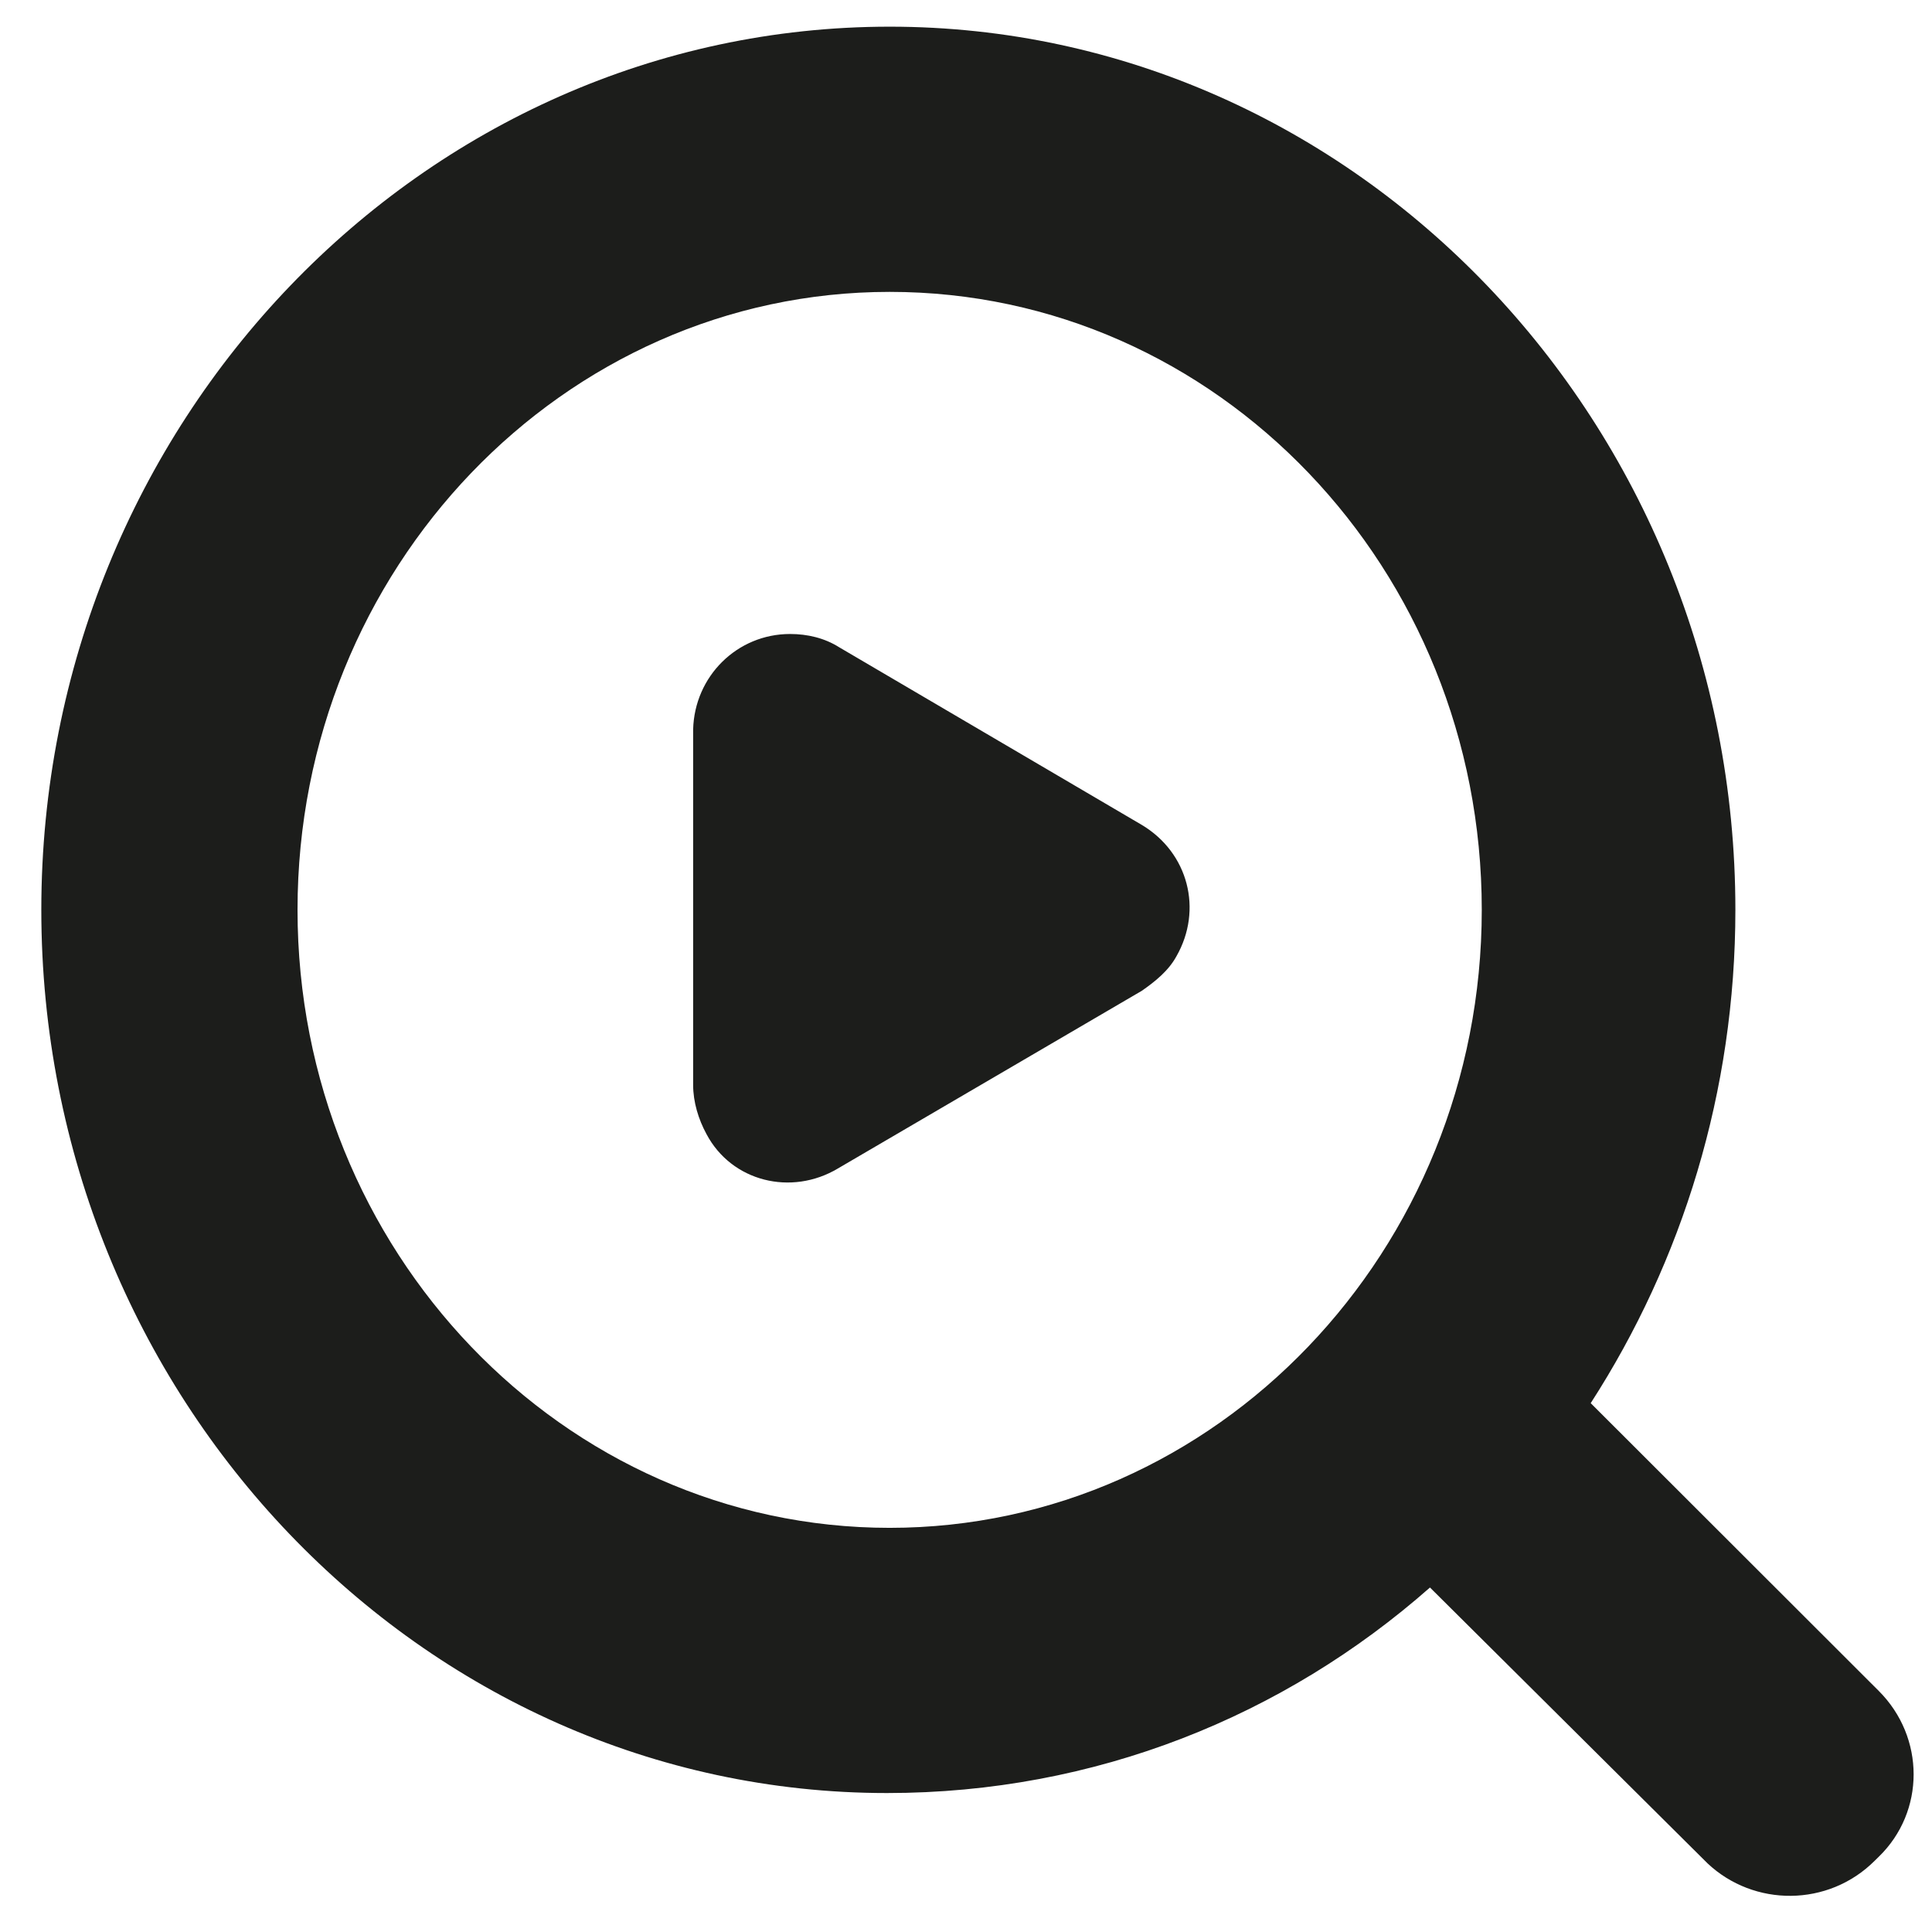 <svg width="26" height="26" viewBox="0 0 26 26" fill="none" xmlns="http://www.w3.org/2000/svg">
<path fill-rule="evenodd" clip-rule="evenodd" d="M11.973 0.359C18.244 0.359 23.354 5.695 23.354 12.244C23.354 14.689 22.639 16.974 21.407 18.883L25.284 22.756C25.909 23.381 25.909 24.38 25.284 24.987L25.23 25.04C24.605 25.665 23.604 25.665 22.979 25.076L19.244 21.364C17.279 23.095 14.742 24.13 11.937 24.13C5.666 24.13 0.556 18.794 0.556 12.244C0.556 5.695 5.683 0.359 11.973 0.359ZM11.973 3.928C7.577 3.928 4.004 7.658 4.004 12.244C4.004 16.831 7.577 20.561 11.973 20.561C16.368 20.561 19.941 16.831 19.941 12.244C19.941 7.658 16.386 3.928 11.973 3.928ZM10.633 8.532C10.865 8.532 11.097 8.586 11.294 8.711L15.367 11.102C15.993 11.477 16.189 12.244 15.832 12.869C15.725 13.065 15.546 13.208 15.367 13.333L11.276 15.725C10.65 16.099 9.846 15.903 9.507 15.261C9.4 15.064 9.328 14.832 9.328 14.6V9.817C9.346 9.103 9.918 8.532 10.633 8.532Z" fill="#1C1D1B"/>
</svg>
